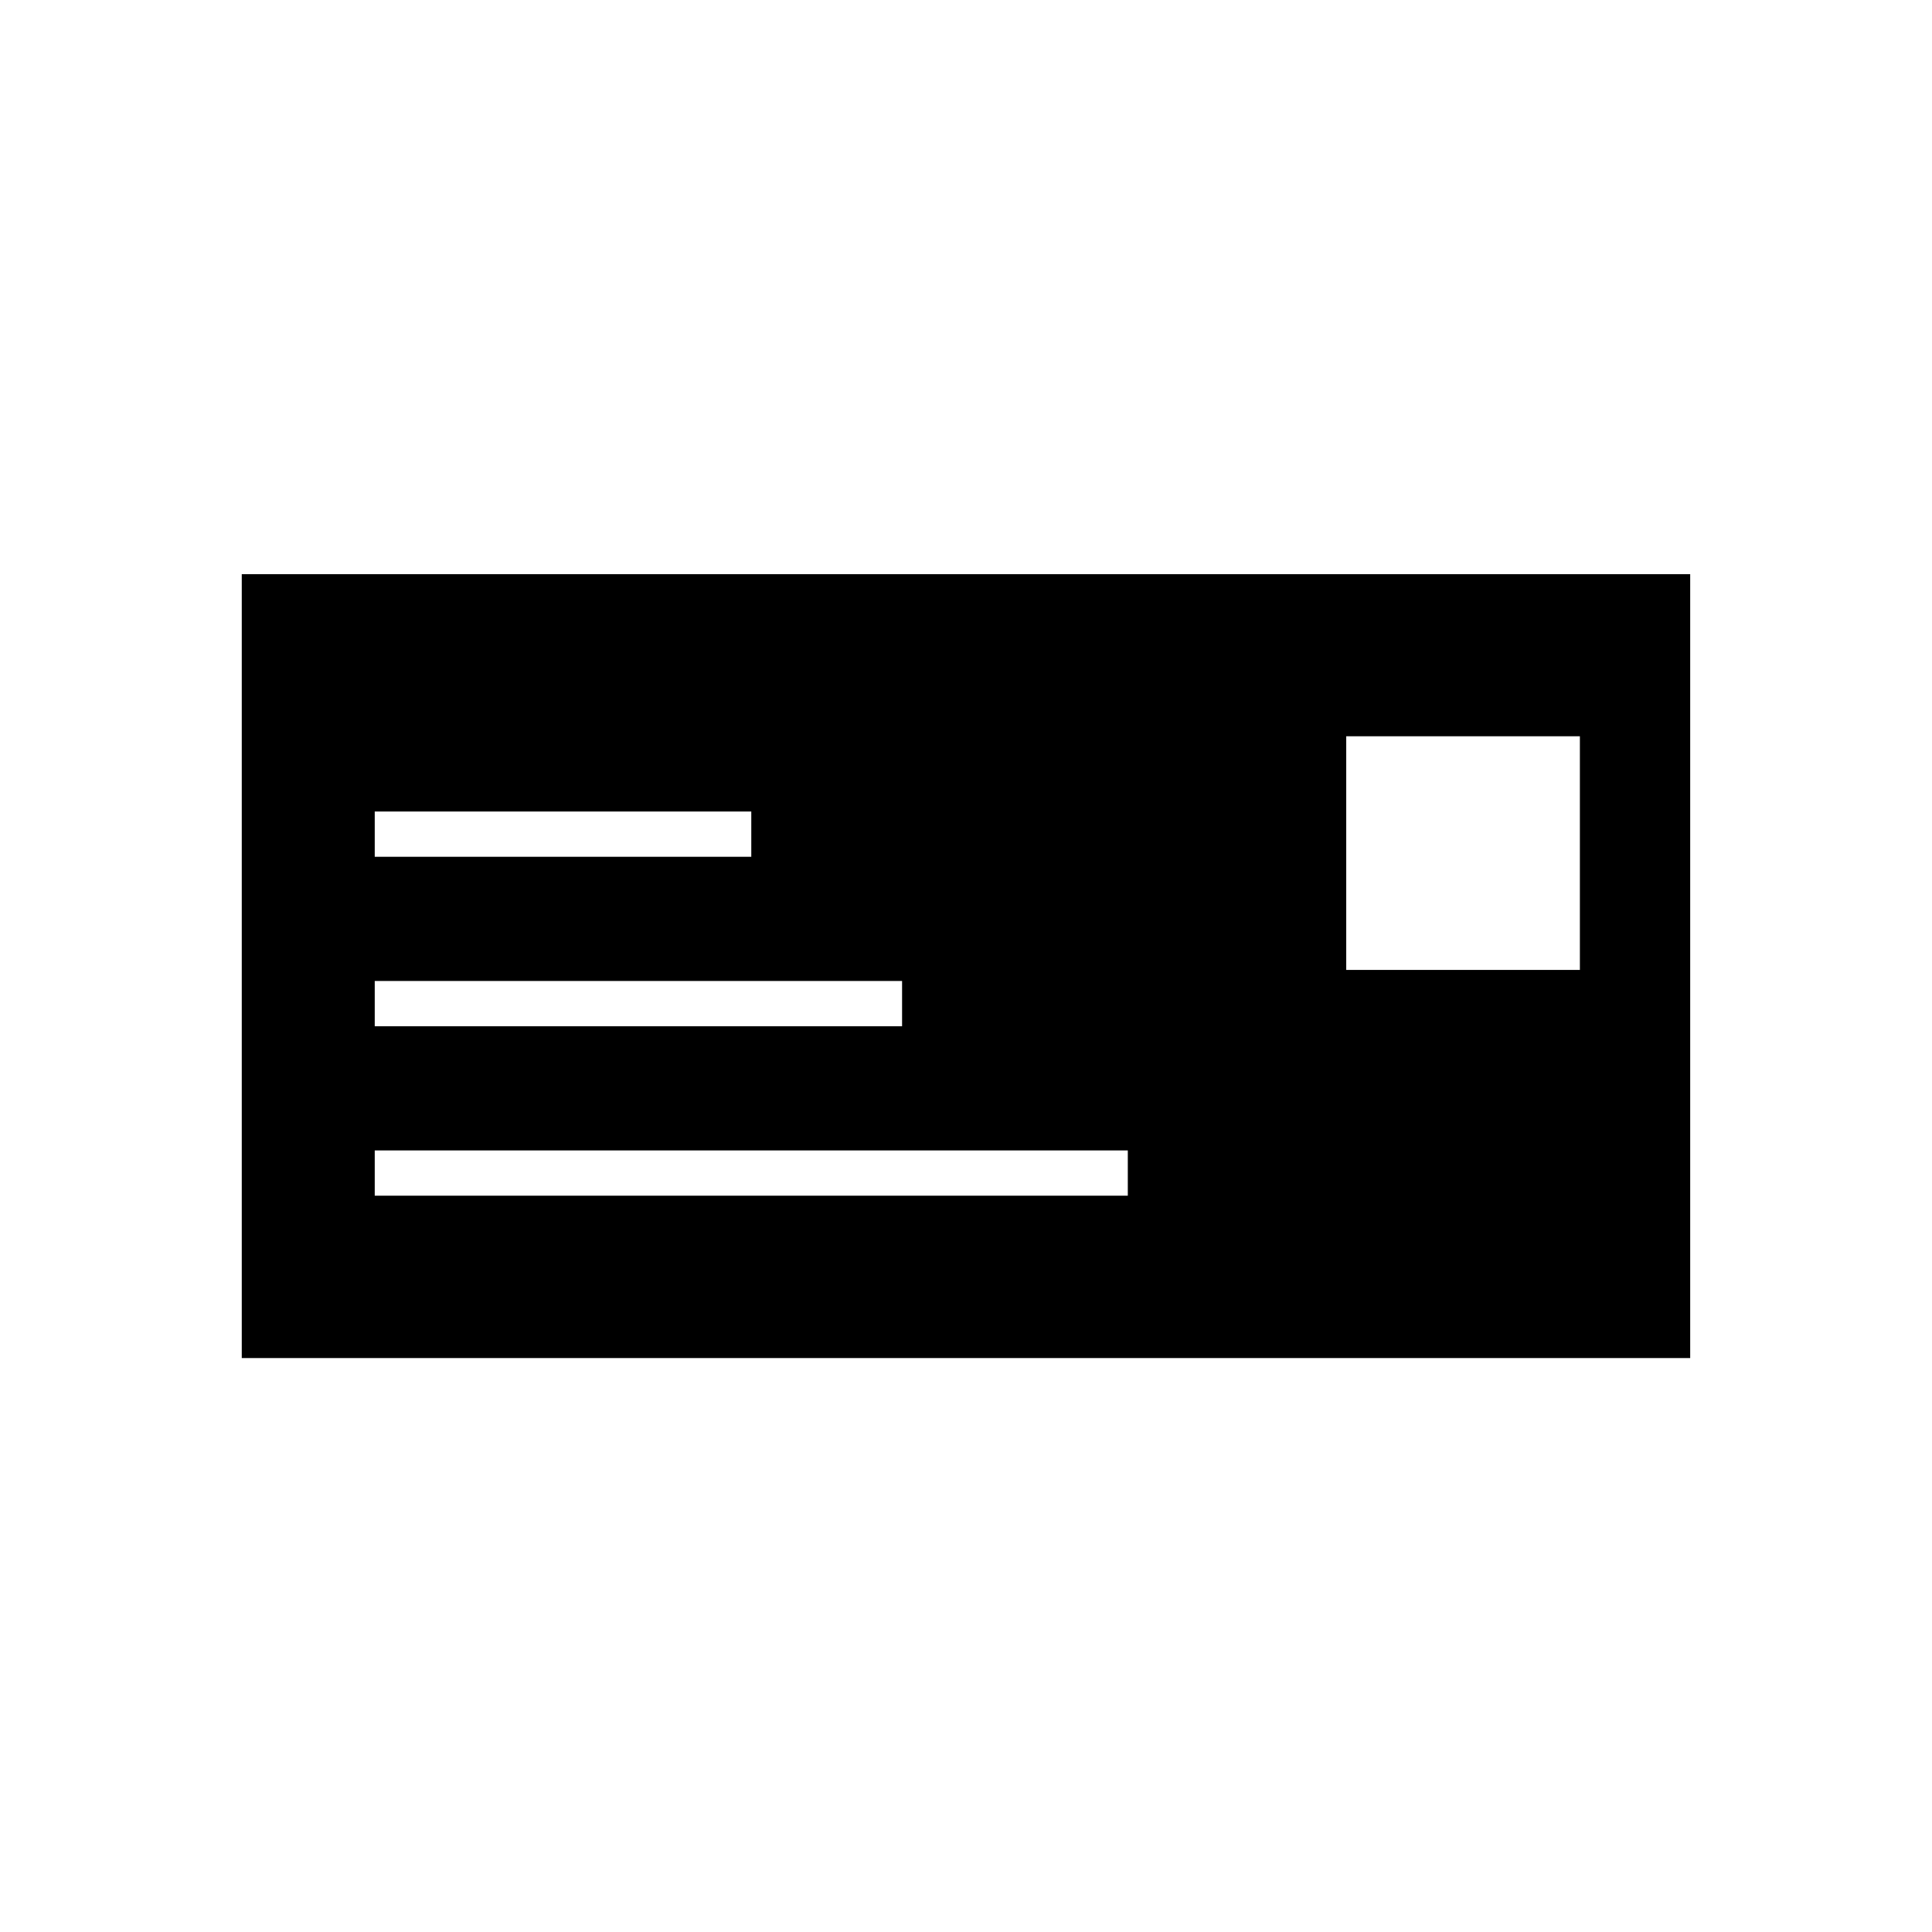 <?xml version="1.0" encoding="UTF-8"?>
<!-- Uploaded to: SVG Repo, www.svgrepo.com, Generator: SVG Repo Mixer Tools -->
<svg fill="#000000" width="800px" height="800px" version="1.1" viewBox="144 144 512 512" xmlns="http://www.w3.org/2000/svg">
 <path d="m585.93 296.16h-377.86v207.74h383.85v-207.74zm-342.62 107.81h139.75v11.996h-139.75zm0 44.906h199.57v11.996h-199.57zm0-89.816h99.789v11.996h-99.789zm263.45-19.941h55.926v61.922h-61.922v-61.922z" fill-rule="evenodd"/>
</svg>